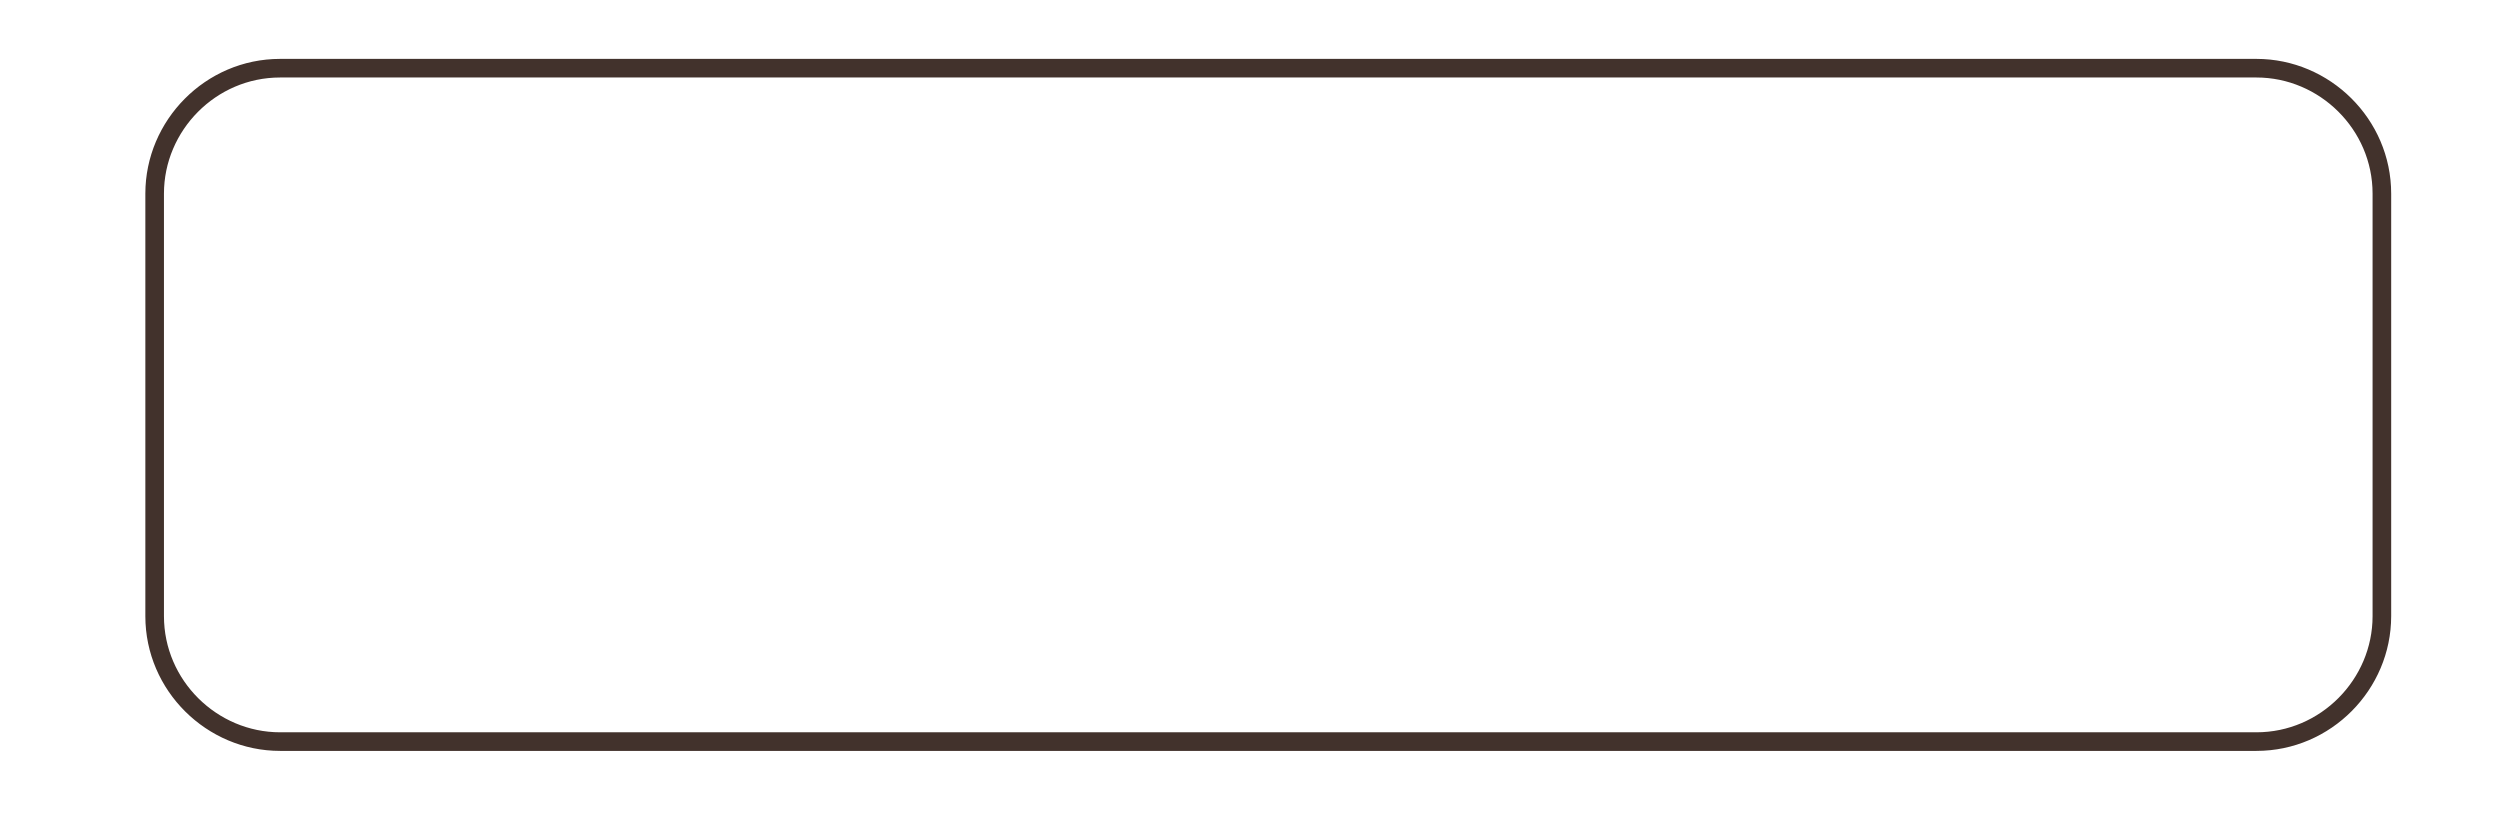 <?xml version="1.0" encoding="utf-8"?>
<!-- Generator: Adobe Illustrator 25.4.1, SVG Export Plug-In . SVG Version: 6.00 Build 0)  -->
<svg version="1.1" id="レイヤー_1" xmlns="http://www.w3.org/2000/svg" xmlns:xlink="http://www.w3.org/1999/xlink" x="0px"
	 y="0px" viewBox="0 0 205.3 68.9" style="enable-background:new 0 0 205.3 68.9;" xml:space="preserve">
<style type="text/css">
	.st0{fill:none;stroke:#42322C;stroke-width:1.528;stroke-miterlimit:10;}
</style>
<g>
	<path class="st0" d="M195.6,50.6c0,5.6-4.6,10.3-10.3,10.3H23c-5.6,0-10.3-4.6-10.3-10.3V15.9c0-5.6,4.6-10.3,10.3-10.3h162.3
		c5.6,0,10.3,4.6,10.3,10.3V50.6z"/>
</g>
</svg>
